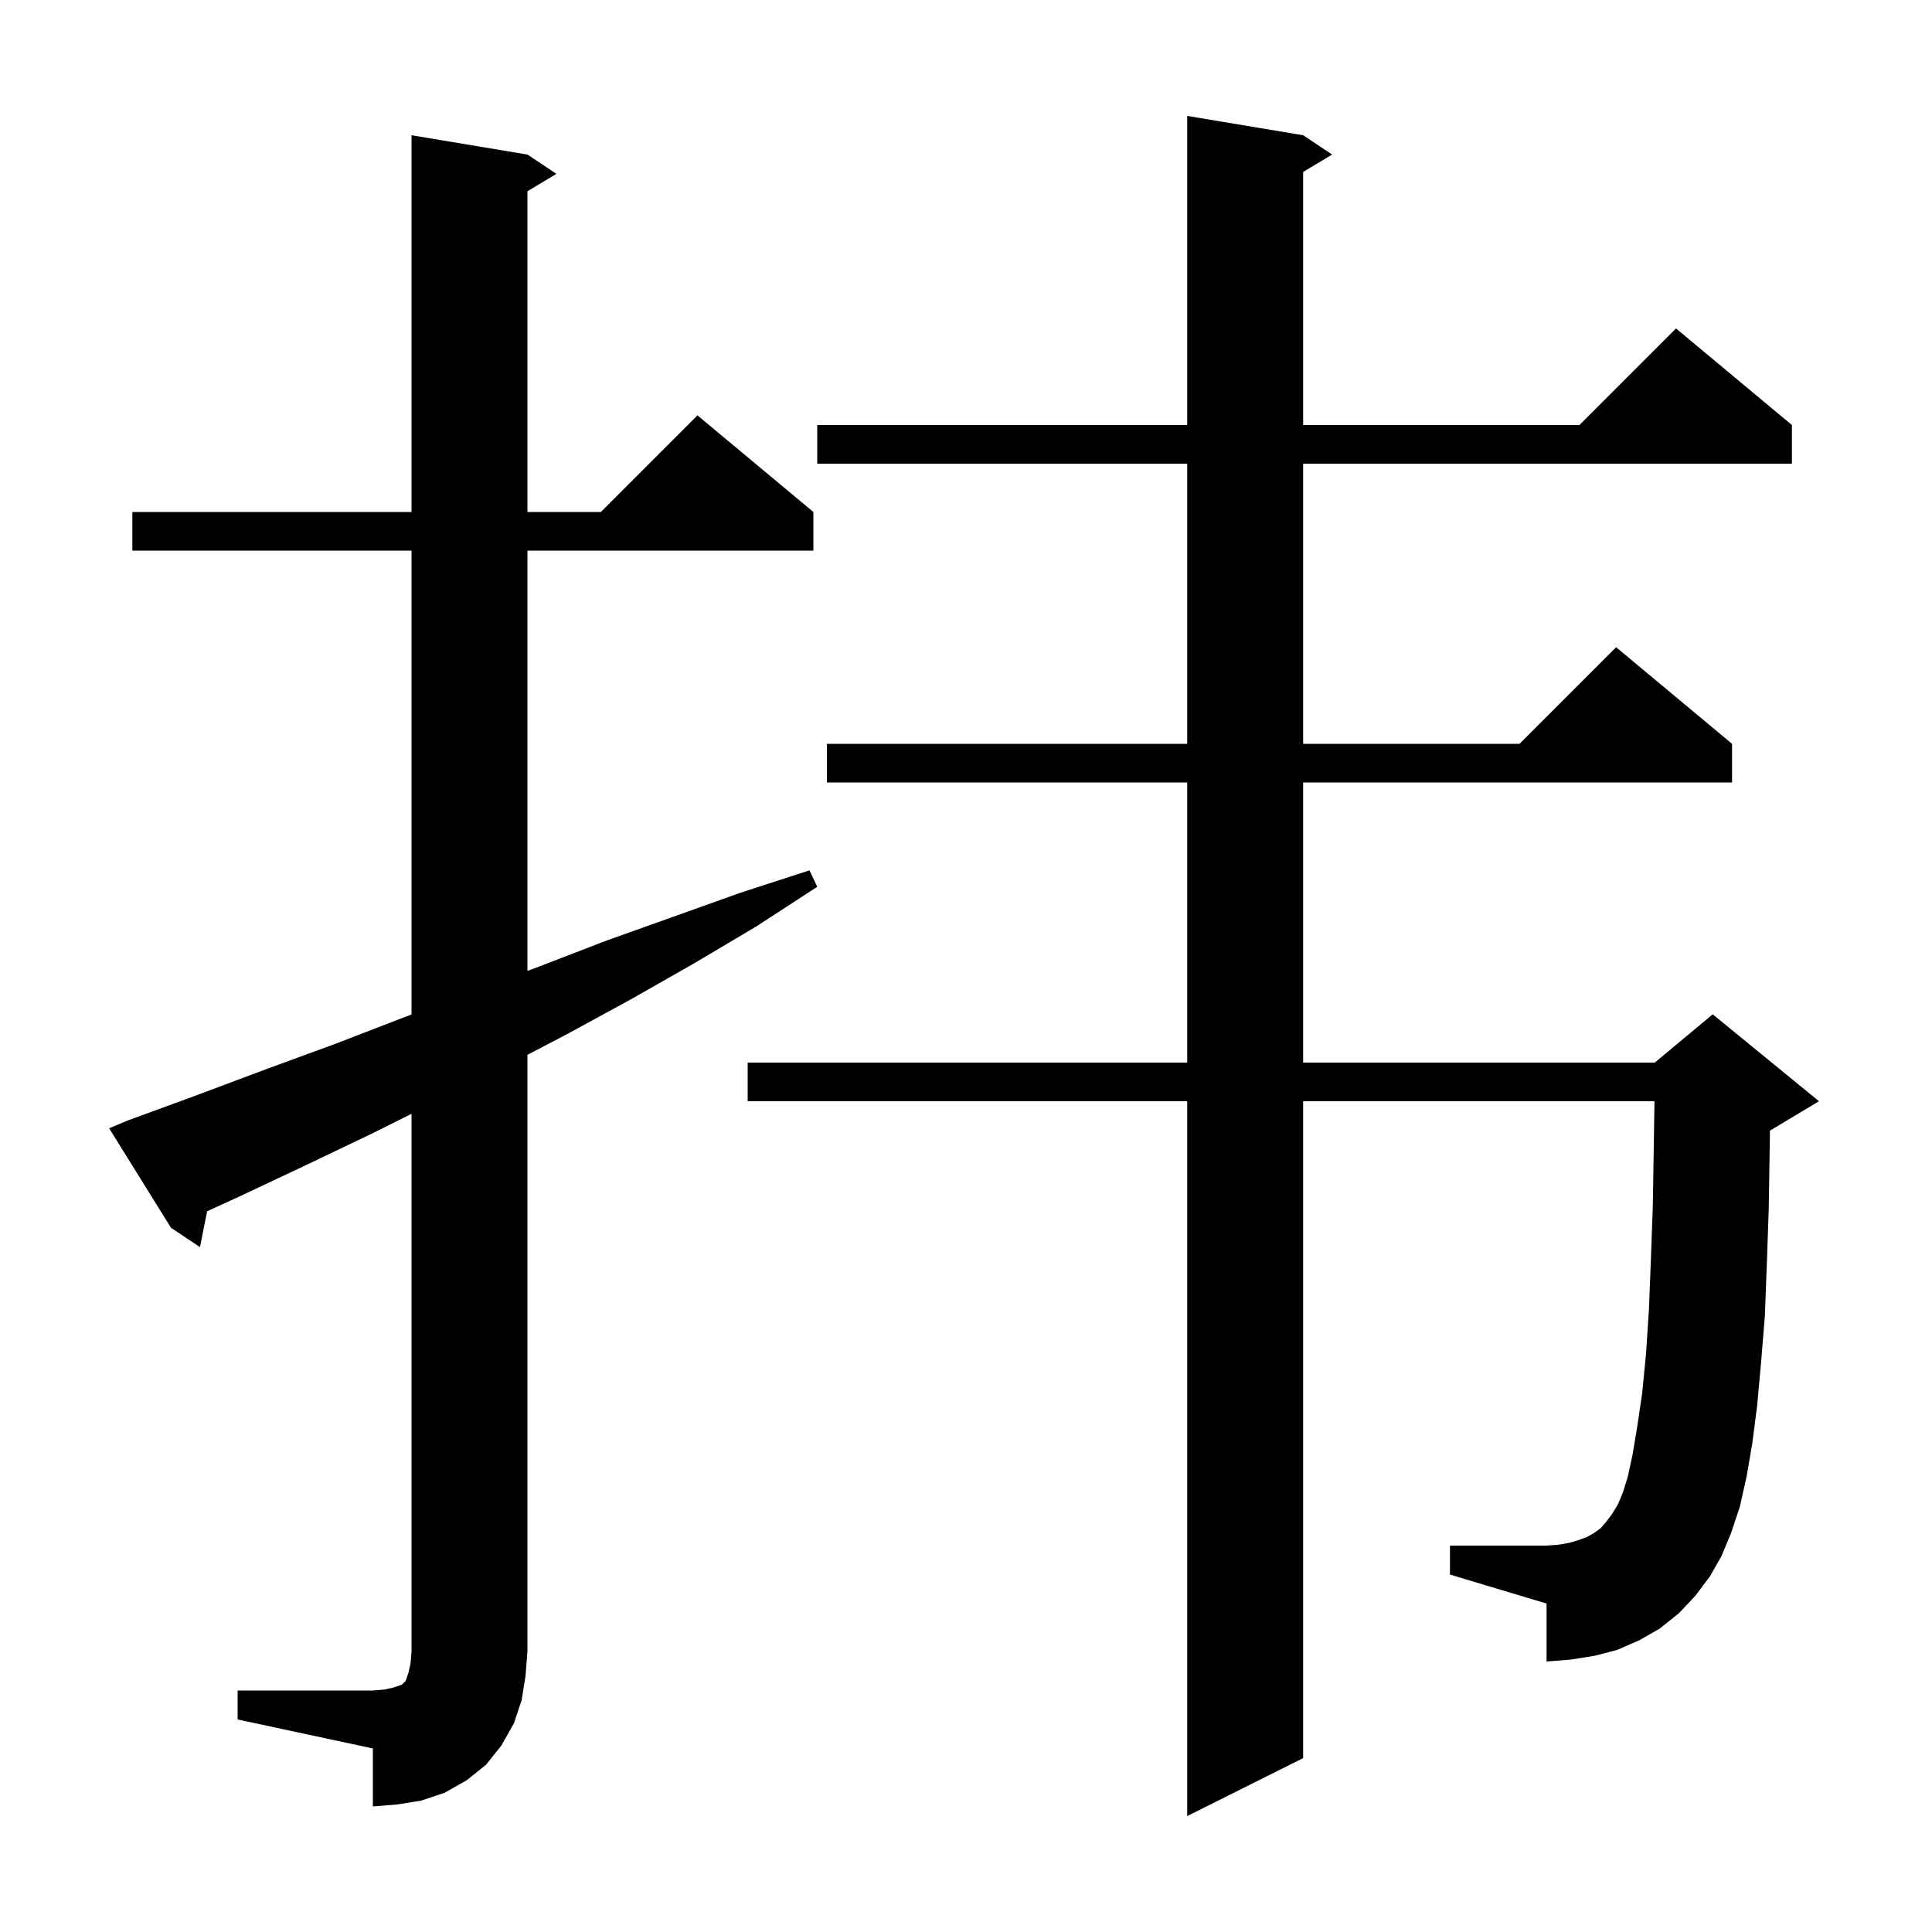 <svg xmlns="http://www.w3.org/2000/svg" xmlns:xlink="http://www.w3.org/1999/xlink" version="1.1" baseProfile="full" viewBox="0 0 200 200" width="200" height="200"><g fill="currentColor"><path d="M 177.0 163.2 L 175.5 165.2 L 173.8 167.0 L 171.8 168.6 L 169.7 169.8 L 167.4 170.8 L 165.1 171.4 L 162.6 171.8 L 160.1 172.0 L 160.1 166.0 L 150.1 163.0 L 150.1 160.0 L 160.1 160.0 L 161.4 159.9 L 162.5 159.7 L 163.5 159.4 L 164.3 159.1 L 165.0 158.7 L 165.7 158.2 L 166.3 157.5 L 166.9 156.7 L 167.5 155.7 L 168.0 154.5 L 168.5 152.9 L 169.0 150.6 L 169.5 147.6 L 170.0 144.2 L 170.4 140.1 L 170.7 135.5 L 170.9 130.4 L 171.1 124.8 L 171.2 118.6 L 171.27 114.0 L 134.9 114.0 L 134.9 182.0 L 122.9 188.0 L 122.9 114.0 L 77.4 114.0 L 77.4 110.0 L 122.9 110.0 L 122.9 81.0 L 85.6 81.0 L 85.6 77.0 L 122.9 77.0 L 122.9 48.0 L 84.6 48.0 L 84.6 44.0 L 122.9 44.0 L 122.9 12.0 L 134.9 14.0 L 137.9 16.0 L 134.9 17.8 L 134.9 44.0 L 163.5 44.0 L 173.5 34.0 L 185.5 44.0 L 185.5 48.0 L 134.9 48.0 L 134.9 77.0 L 157.3 77.0 L 167.3 67.0 L 179.3 77.0 L 179.3 81.0 L 134.9 81.0 L 134.9 110.0 L 171.3 110.0 L 177.3 105.0 L 188.3 114.0 L 183.3 117.0 L 183.226 117.031 L 183.2 118.8 L 183.1 125.1 L 182.9 130.9 L 182.7 136.2 L 182.3 141.1 L 181.9 145.5 L 181.4 149.4 L 180.8 152.9 L 180.1 156.0 L 179.2 158.7 L 178.2 161.1 Z M 24.6 175.0 L 38.6 175.0 L 39.8 174.9 L 40.7 174.7 L 41.6 174.4 L 42.0 174.0 L 42.3 173.1 L 42.5 172.2 L 42.6 171.0 L 42.6 115.3 L 38.6 117.3 L 31.7 120.6 L 24.7 123.9 L 21.442 125.389 L 20.7 129.1 L 17.7 127.1 L 11.3 116.8 L 13.2 116.0 L 20.3 113.4 L 27.5 110.7 L 34.6 108.1 L 41.6 105.4 L 42.6 105.02 L 42.6 57.0 L 13.7 57.0 L 13.7 53.0 L 42.6 53.0 L 42.6 14.0 L 54.6 16.0 L 57.6 18.0 L 54.6 19.8 L 54.6 53.0 L 62.2 53.0 L 72.2 43.0 L 84.2 53.0 L 84.2 57.0 L 54.6 57.0 L 54.6 100.509 L 55.7 100.1 L 62.7 97.4 L 76.7 92.4 L 83.8 90.1 L 84.6 91.8 L 78.3 95.9 L 71.9 99.7 L 65.4 103.4 L 58.8 107.0 L 54.6 109.194 L 54.6 171.0 L 54.4 173.5 L 54.0 176.0 L 53.2 178.4 L 51.9 180.7 L 50.3 182.7 L 48.3 184.3 L 46.0 185.6 L 43.6 186.4 L 41.1 186.8 L 38.6 187.0 L 38.6 181.0 L 24.6 178.0 Z "/></g></svg>